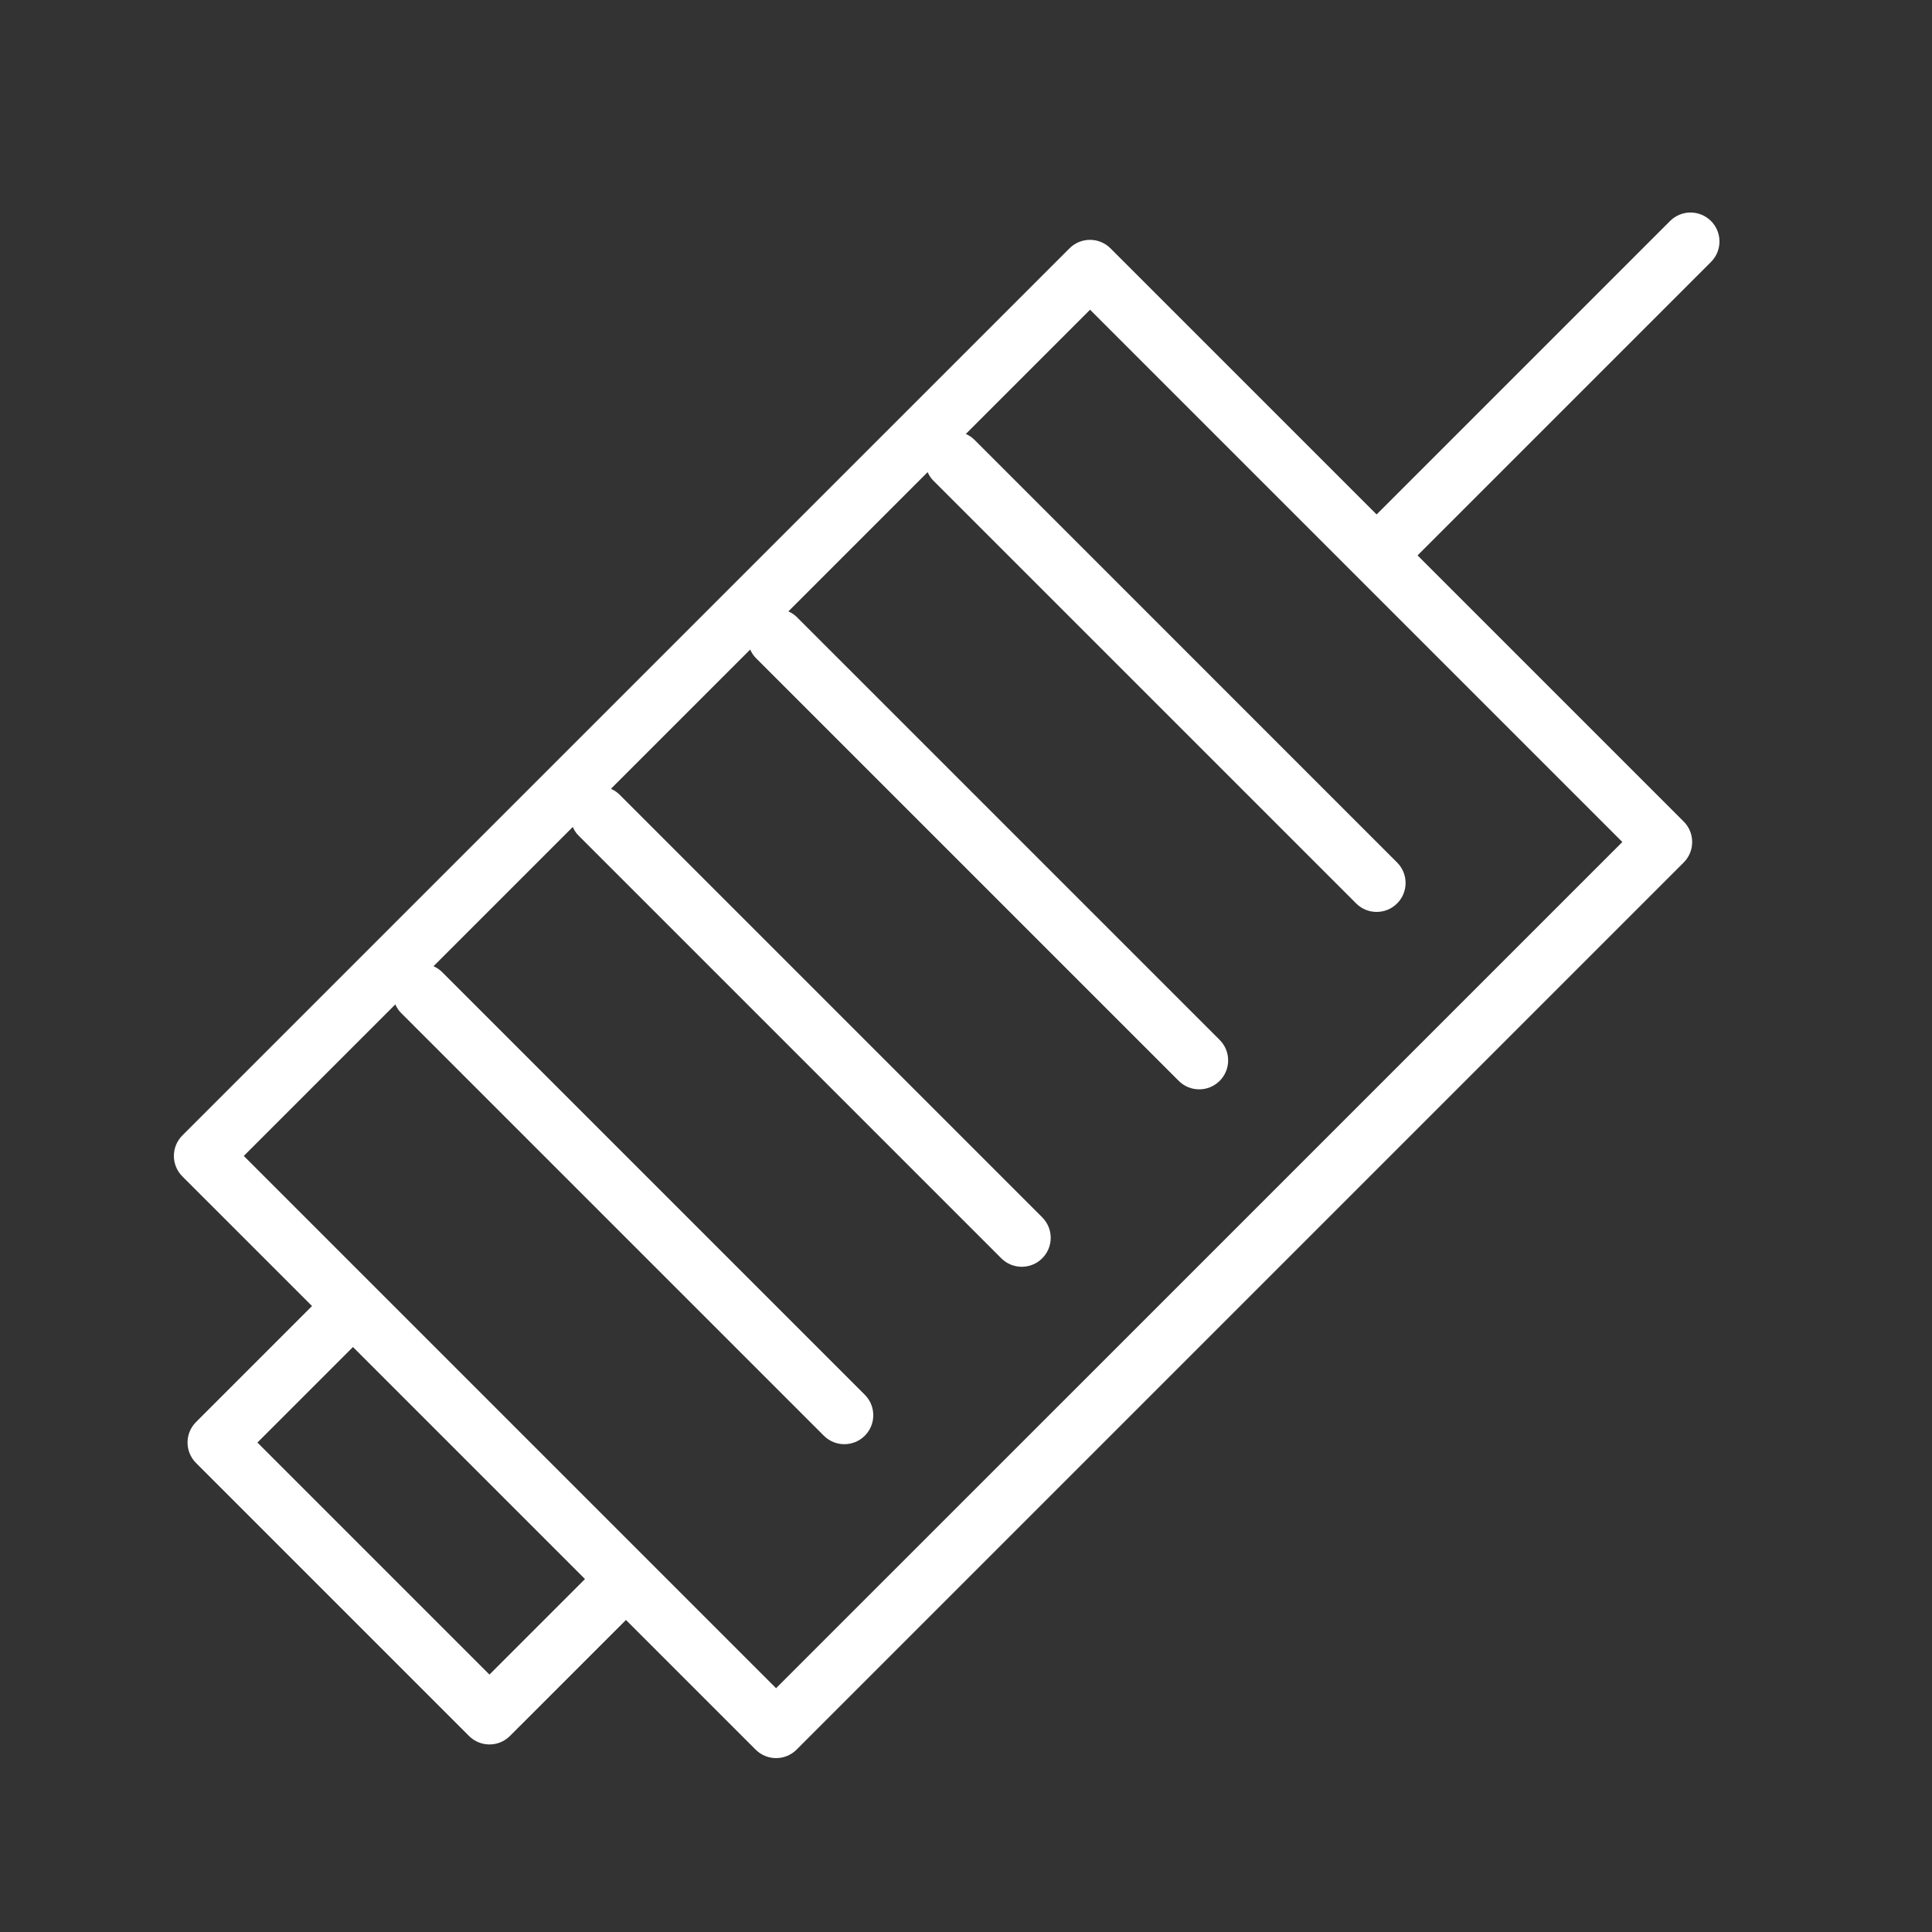 <?xml version="1.0" encoding="UTF-8"?> <svg xmlns="http://www.w3.org/2000/svg" viewBox="1950 2450 100 100" width="100" height="100"><rect x="1950" y="2450" width="100" height="100" fill="#333333" stroke="none"/><path fill="#ffffff" stroke="none" fill-opacity="1" stroke-width="1" stroke-opacity="1" color="rgb(51, 51, 51)" fill-rule="evenodd" id="tSvgf908b0cbcc" title="Path 1" d="M 2038.561 2461.439 C 2037.976 2460.854 2037.027 2460.854 2036.442 2461.439 C 2031.379 2466.502 2026.316 2471.565 2021.253 2476.628 C 2016.661 2472.036 2012.069 2467.445 2007.477 2462.853 C 2006.892 2462.268 2005.943 2462.268 2005.358 2462.853 C 1990.052 2478.159 1974.745 2493.465 1959.439 2508.771 C 1958.854 2509.356 1958.854 2510.305 1959.439 2510.89 C 1961.676 2513.127 1963.913 2515.363 1966.15 2517.6 C 1964.149 2519.602 1962.147 2521.603 1960.146 2523.605 C 1959.561 2524.19 1959.561 2525.139 1960.146 2525.724 C 1964.856 2530.434 1969.565 2535.143 1974.275 2539.853 C 1974.568 2540.146 1974.951 2540.292 1975.335 2540.292 C 1975.719 2540.292 1976.102 2540.146 1976.395 2539.853 C 1978.397 2537.852 1980.398 2535.85 1982.4 2533.849 C 1984.637 2536.086 1986.874 2538.323 1989.111 2540.56 C 1989.404 2540.853 1989.787 2540.999 1990.171 2540.999 C 1990.555 2540.999 1990.938 2540.853 1991.231 2540.56 C 2006.537 2525.254 2021.842 2509.948 2037.148 2494.642 C 2037.733 2494.057 2037.733 2493.108 2037.148 2492.523 C 2032.556 2487.931 2027.964 2483.339 2023.372 2478.747 C 2028.435 2473.684 2033.498 2468.621 2038.561 2463.558C 2039.146 2462.973 2039.146 2462.024 2038.561 2461.439Z M 1975.334 2536.676 C 1971.331 2532.673 1967.327 2528.669 1963.324 2524.666 C 1964.972 2523.018 1966.621 2521.369 1968.269 2519.721 C 1972.272 2523.724 1976.276 2527.728 1980.279 2531.731C 1978.631 2533.379 1976.982 2535.028 1975.334 2536.676Z M 1990.169 2537.382 C 1980.985 2528.198 1971.802 2519.015 1962.618 2509.831 C 1965.232 2507.217 1967.847 2504.602 1970.461 2501.988 C 1970.533 2502.14 1970.618 2502.287 1970.743 2502.413 C 1978.043 2509.713 1985.342 2517.012 1992.642 2524.312 C 1992.935 2524.605 1993.318 2524.751 1993.702 2524.751 C 1994.086 2524.751 1994.469 2524.605 1994.762 2524.312 C 1995.347 2523.727 1995.347 2522.778 1994.762 2522.193 C 1987.462 2514.893 1980.163 2507.594 1972.863 2500.294 C 1972.739 2500.176 1972.595 2500.081 1972.438 2500.012 C 1974.84 2497.61 1977.243 2495.207 1979.645 2492.805 C 1979.717 2492.957 1979.802 2493.104 1979.927 2493.23 C 1987.227 2500.53 1994.526 2507.829 2001.826 2515.129 C 2002.119 2515.422 2002.502 2515.568 2002.886 2515.568 C 2003.27 2515.568 2003.653 2515.422 2003.946 2515.129 C 2004.531 2514.544 2004.531 2513.595 2003.946 2513.01 C 1996.646 2505.71 1989.347 2498.41 1982.047 2491.11 C 1981.923 2490.992 1981.779 2490.897 1981.622 2490.828 C 1984.024 2488.426 1986.427 2486.023 1988.829 2483.621 C 1988.901 2483.773 1988.986 2483.92 1989.111 2484.046 C 1996.411 2491.346 2003.71 2498.645 2011.01 2505.945 C 2011.303 2506.238 2011.686 2506.384 2012.07 2506.384 C 2012.454 2506.384 2012.837 2506.238 2013.13 2505.945 C 2013.715 2505.36 2013.715 2504.411 2013.13 2503.826 C 2005.83 2496.526 1998.531 2489.227 1991.231 2481.927 C 1991.107 2481.809 1990.963 2481.714 1990.806 2481.645 C 1993.208 2479.243 1995.611 2476.84 1998.013 2474.438 C 1998.085 2474.59 1998.17 2474.737 1998.295 2474.863 C 2005.595 2482.163 2012.894 2489.462 2020.194 2496.762 C 2020.487 2497.055 2020.87 2497.201 2021.254 2497.201 C 2021.638 2497.201 2022.021 2497.055 2022.314 2496.762 C 2022.899 2496.177 2022.899 2495.228 2022.314 2494.643 C 2015.015 2487.343 2007.715 2480.043 2000.416 2472.743 C 2000.292 2472.625 2000.148 2472.53 1999.991 2472.461 C 2002.134 2470.318 2004.278 2468.174 2006.421 2466.031 C 2015.605 2475.215 2024.788 2484.398 2033.972 2493.582C 2019.371 2508.182 2004.77 2522.782 1990.169 2537.382Z"></path><defs> </defs></svg> 